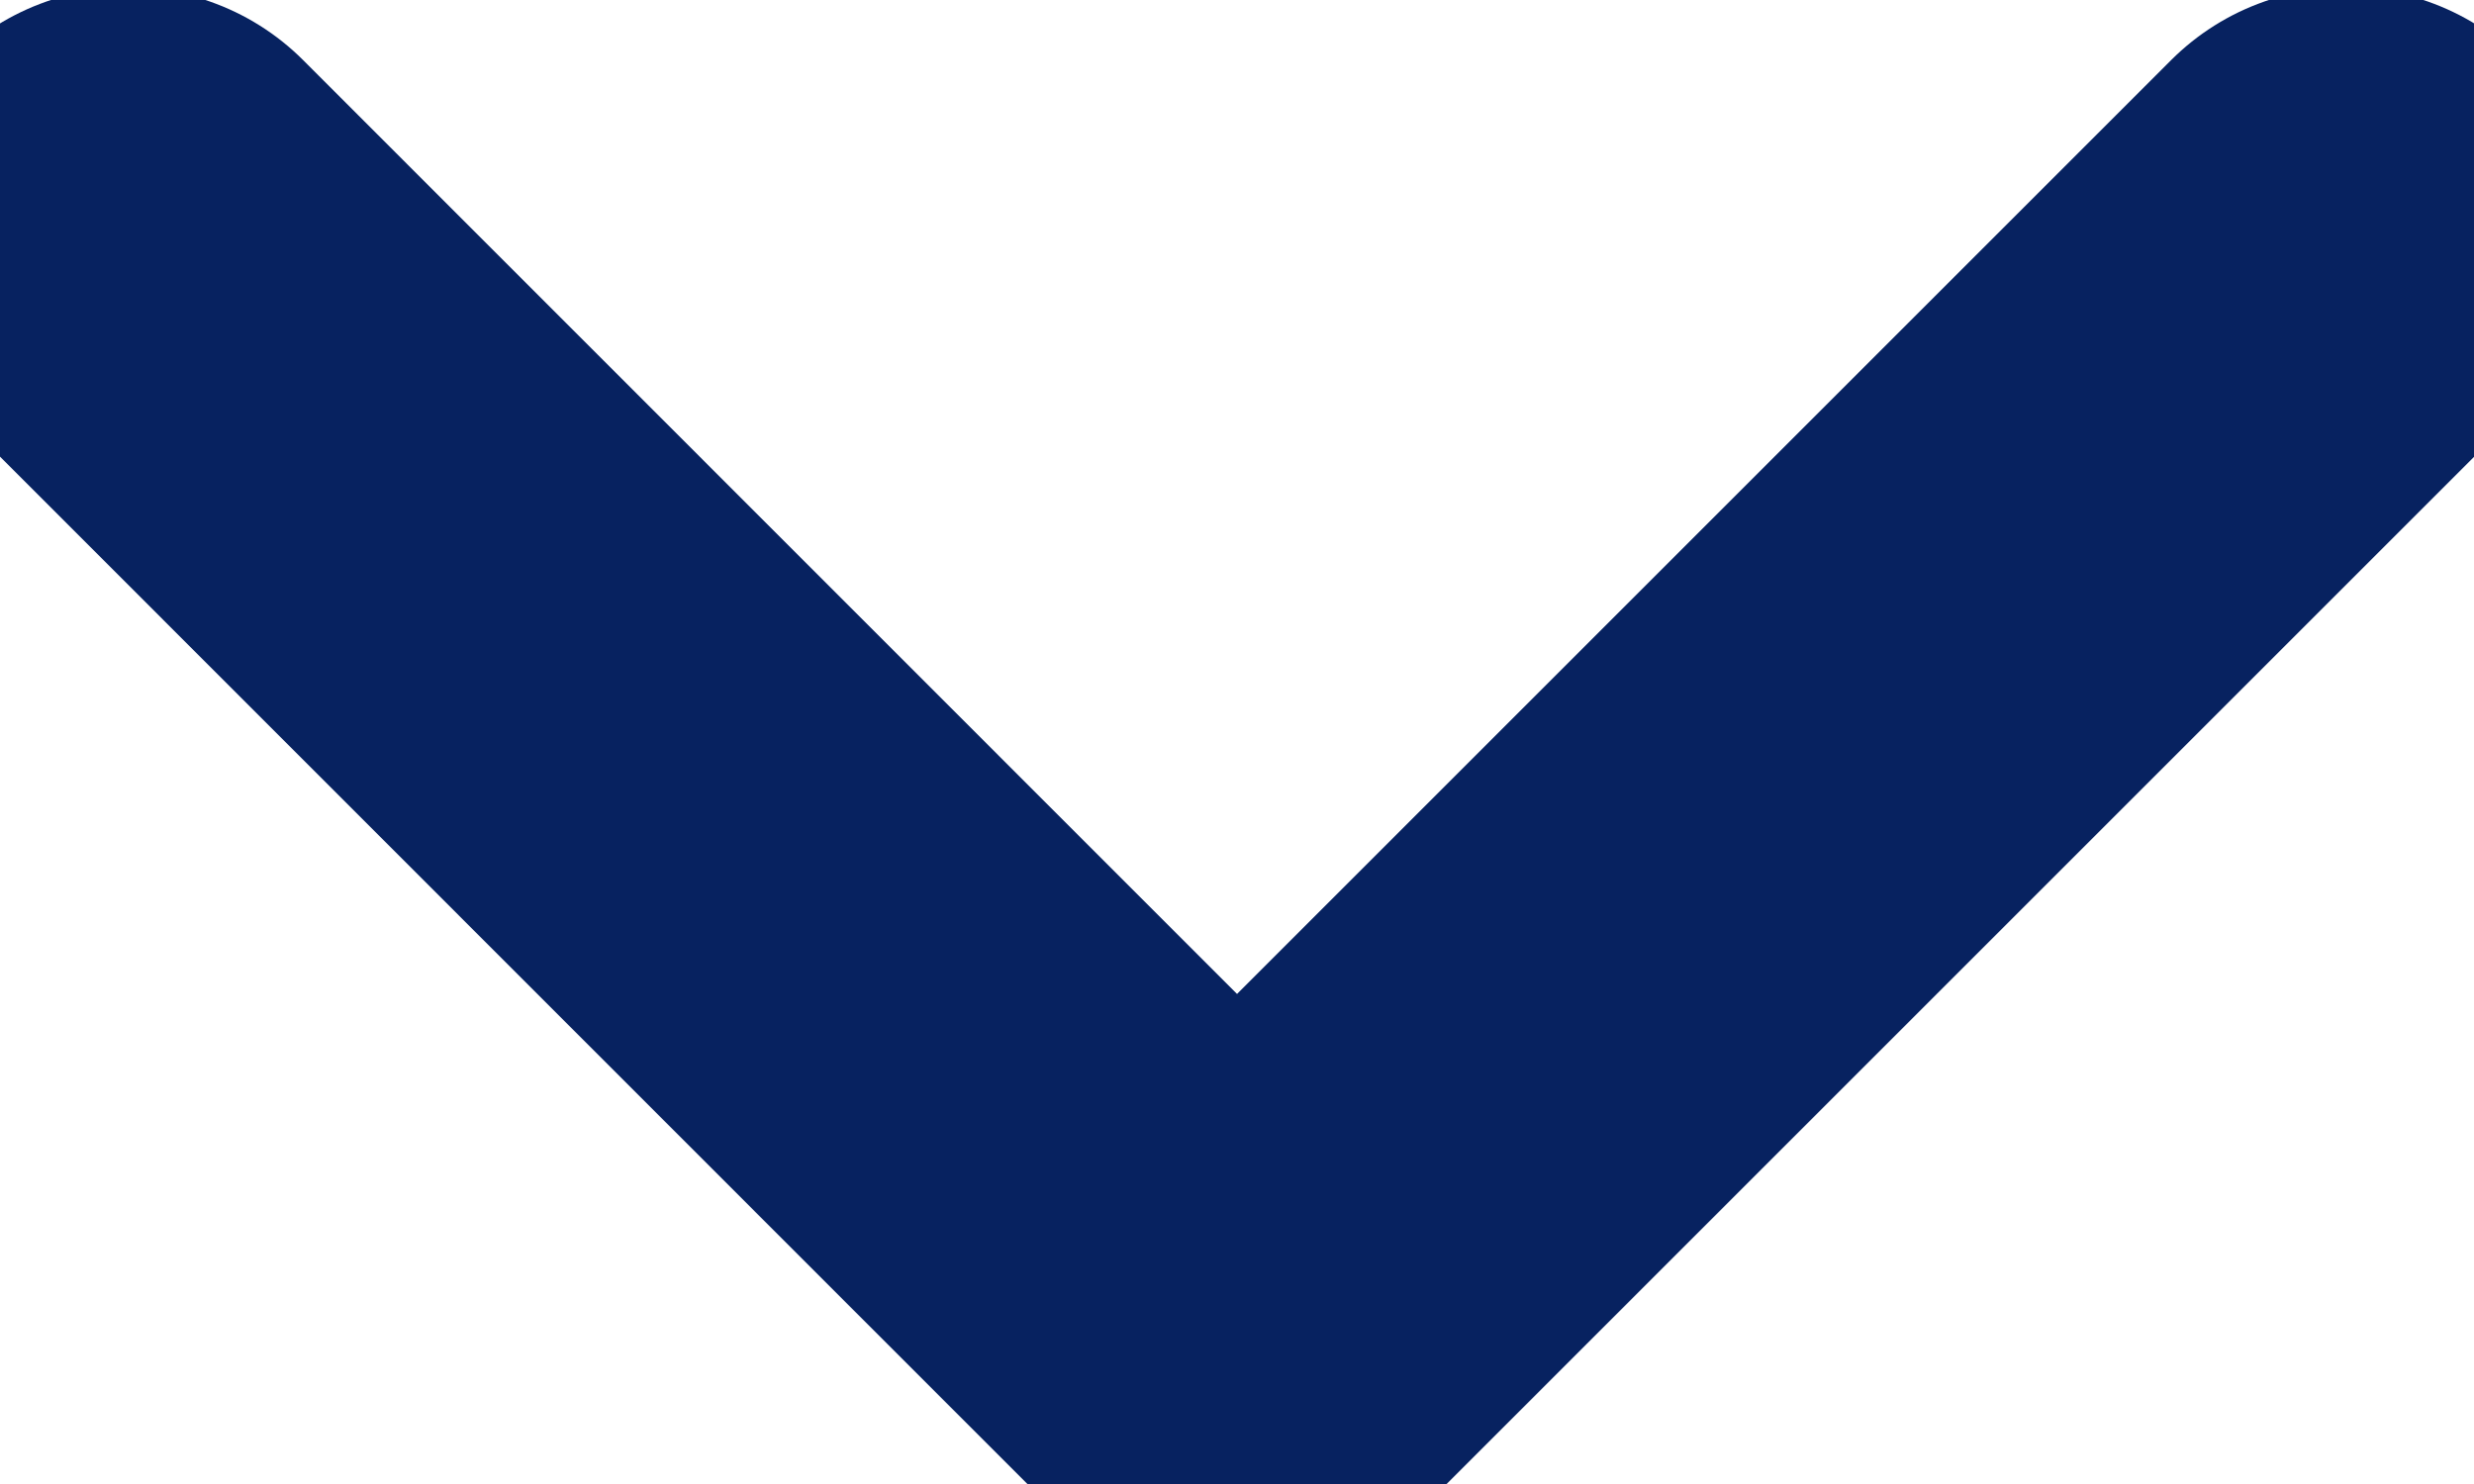 <svg width="10" height="6" viewBox="0 0 10 6" fill="none" xmlns="http://www.w3.org/2000/svg">
<path d="M0.518 0.95L5 5.433L9.483 0.95" stroke="#072260" stroke-width="2" stroke-miterlimit="10" stroke-linecap="round" stroke-linejoin="round"/>
</svg>
